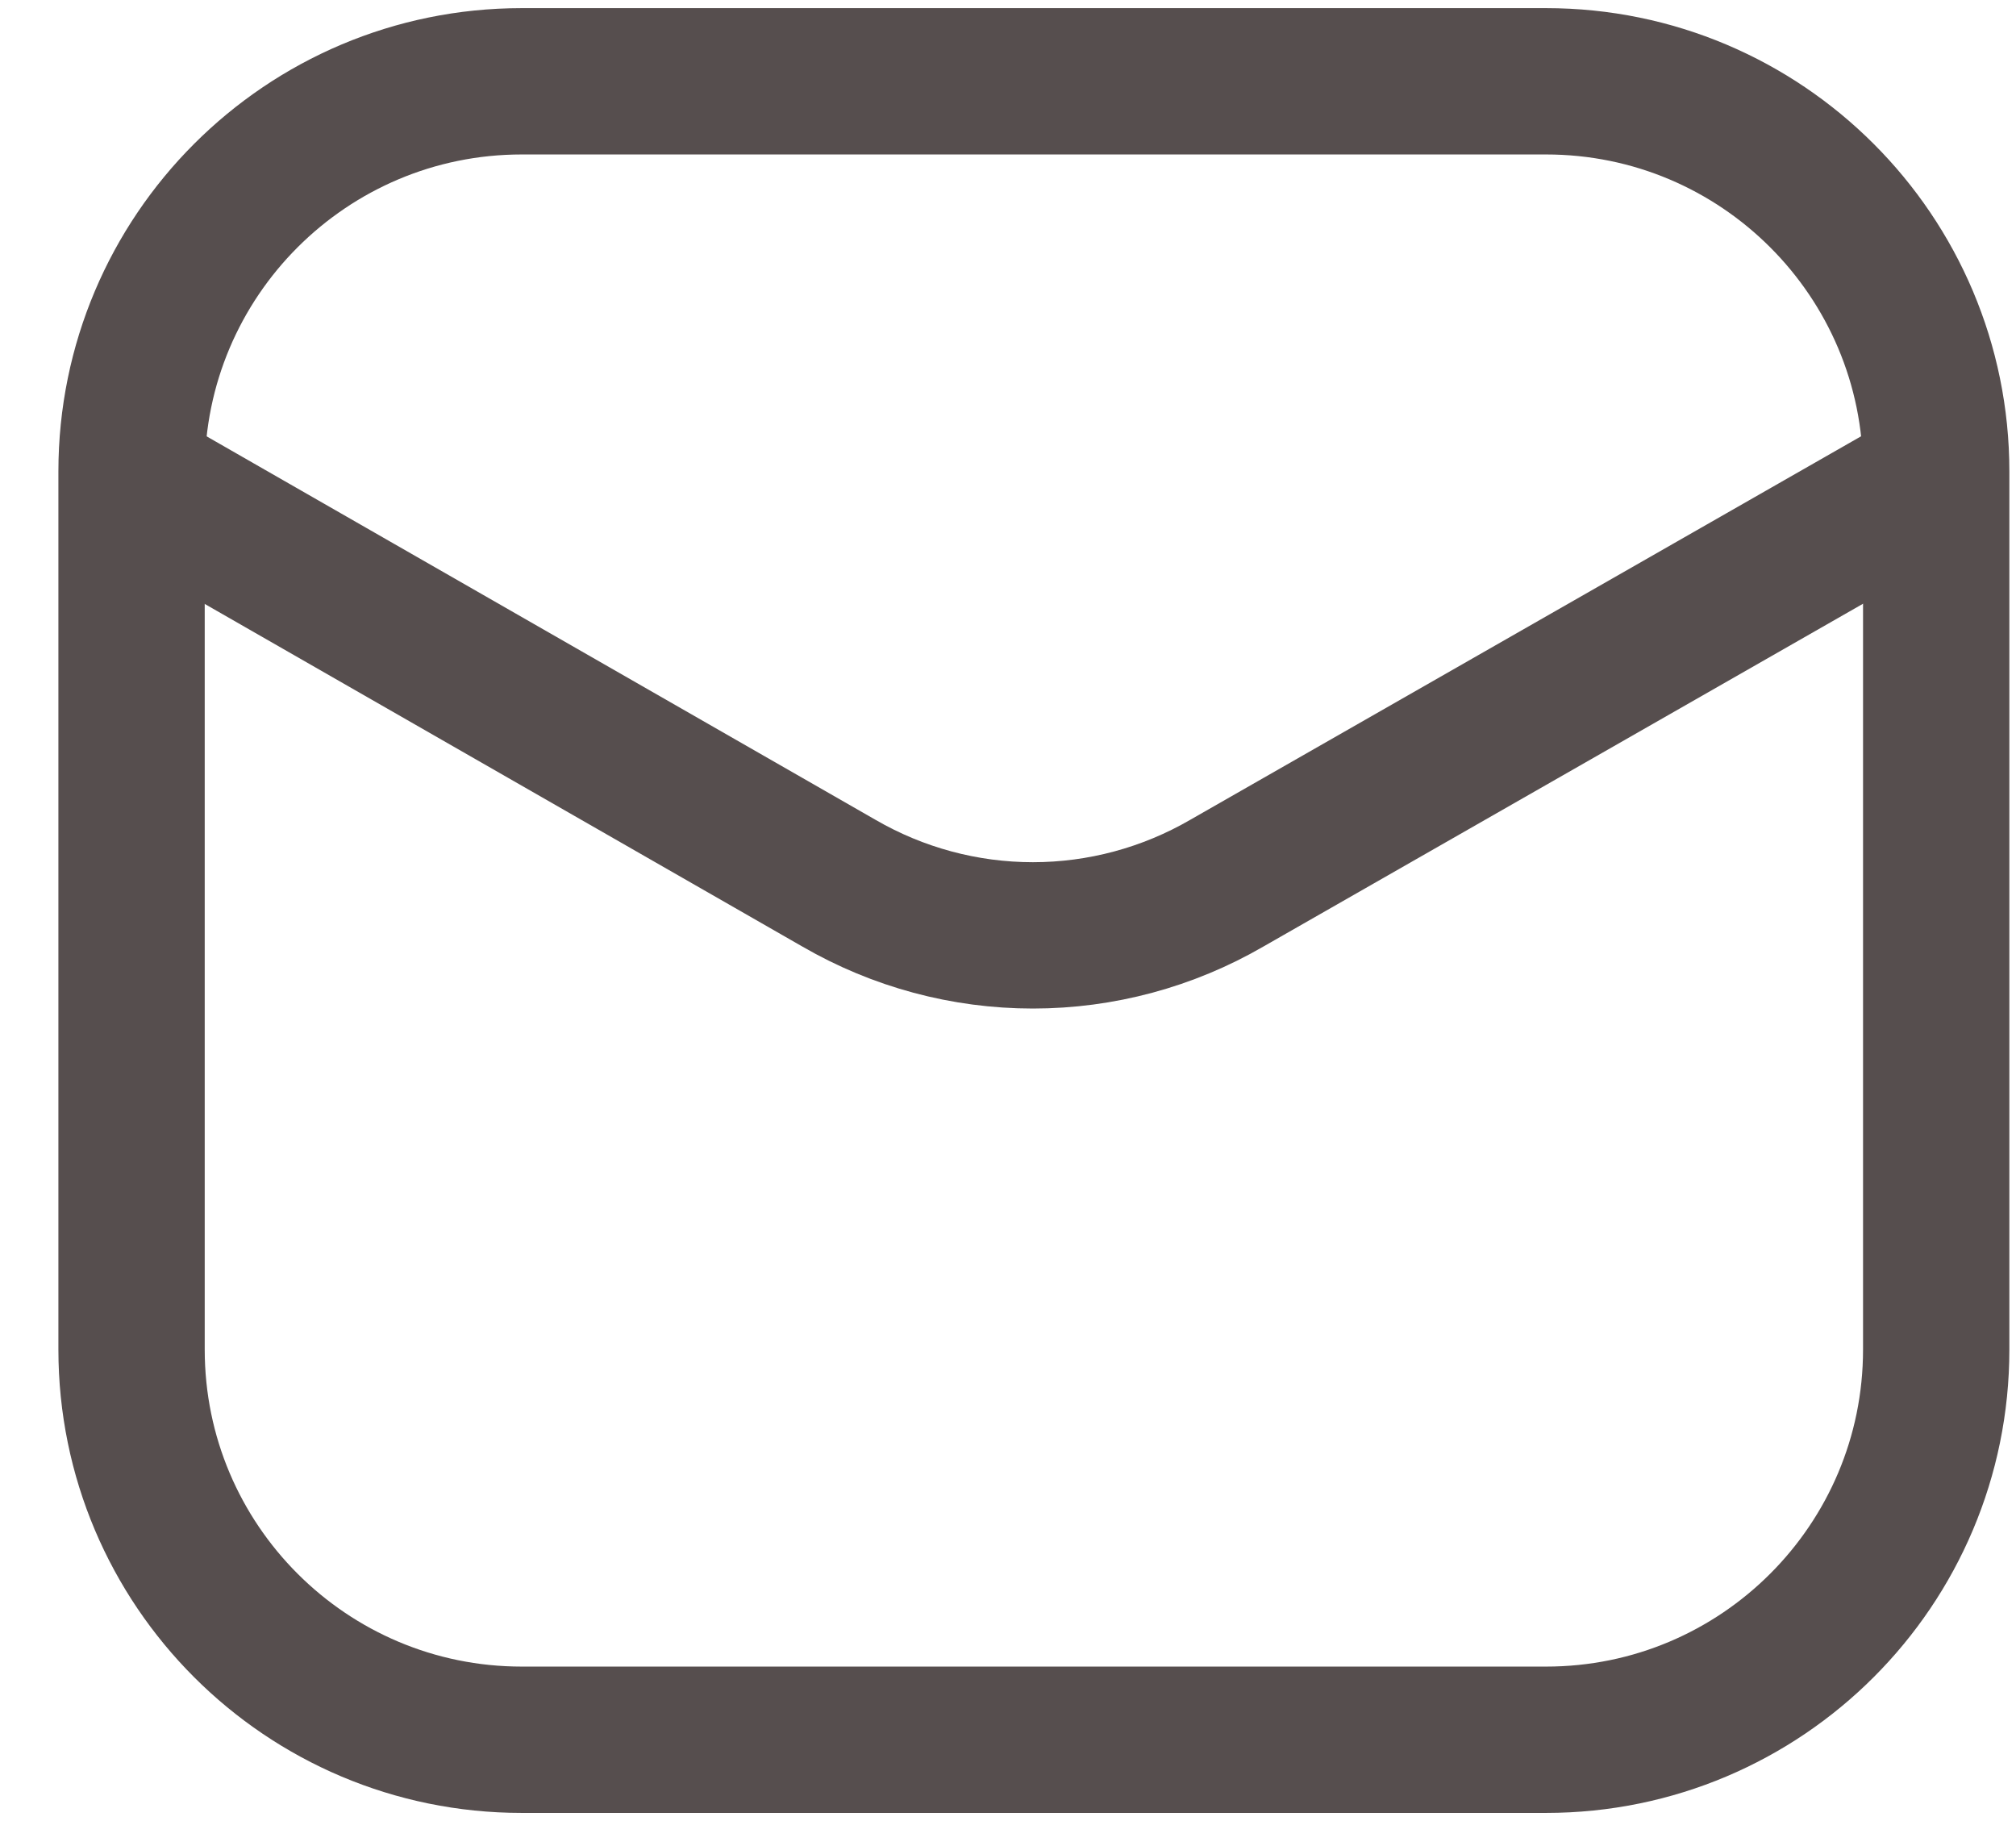 <svg xmlns="http://www.w3.org/2000/svg" fill="none" viewBox="0 0 31 28" height="28" width="31">
<path stroke-width="2.25" stroke="#564E4E" d="M23.773 1.25H8.023C4.71 1.25 2.023 3.936 2.023 7.25V20.75C2.023 24.064 4.71 26.75 8.023 26.75H23.773C27.087 26.75 29.773 24.064 29.773 20.75V7.25C29.773 3.936 27.087 1.25 23.773 1.25Z"></path>
<path stroke-linejoin="round" stroke-linecap="round" stroke-width="2.25" stroke="#564E4E" d="M2.094 7.385L12.901 13.58C13.807 14.105 14.835 14.382 15.883 14.382C16.93 14.382 17.958 14.105 18.864 13.58L29.701 7.385"></path>
</svg>
